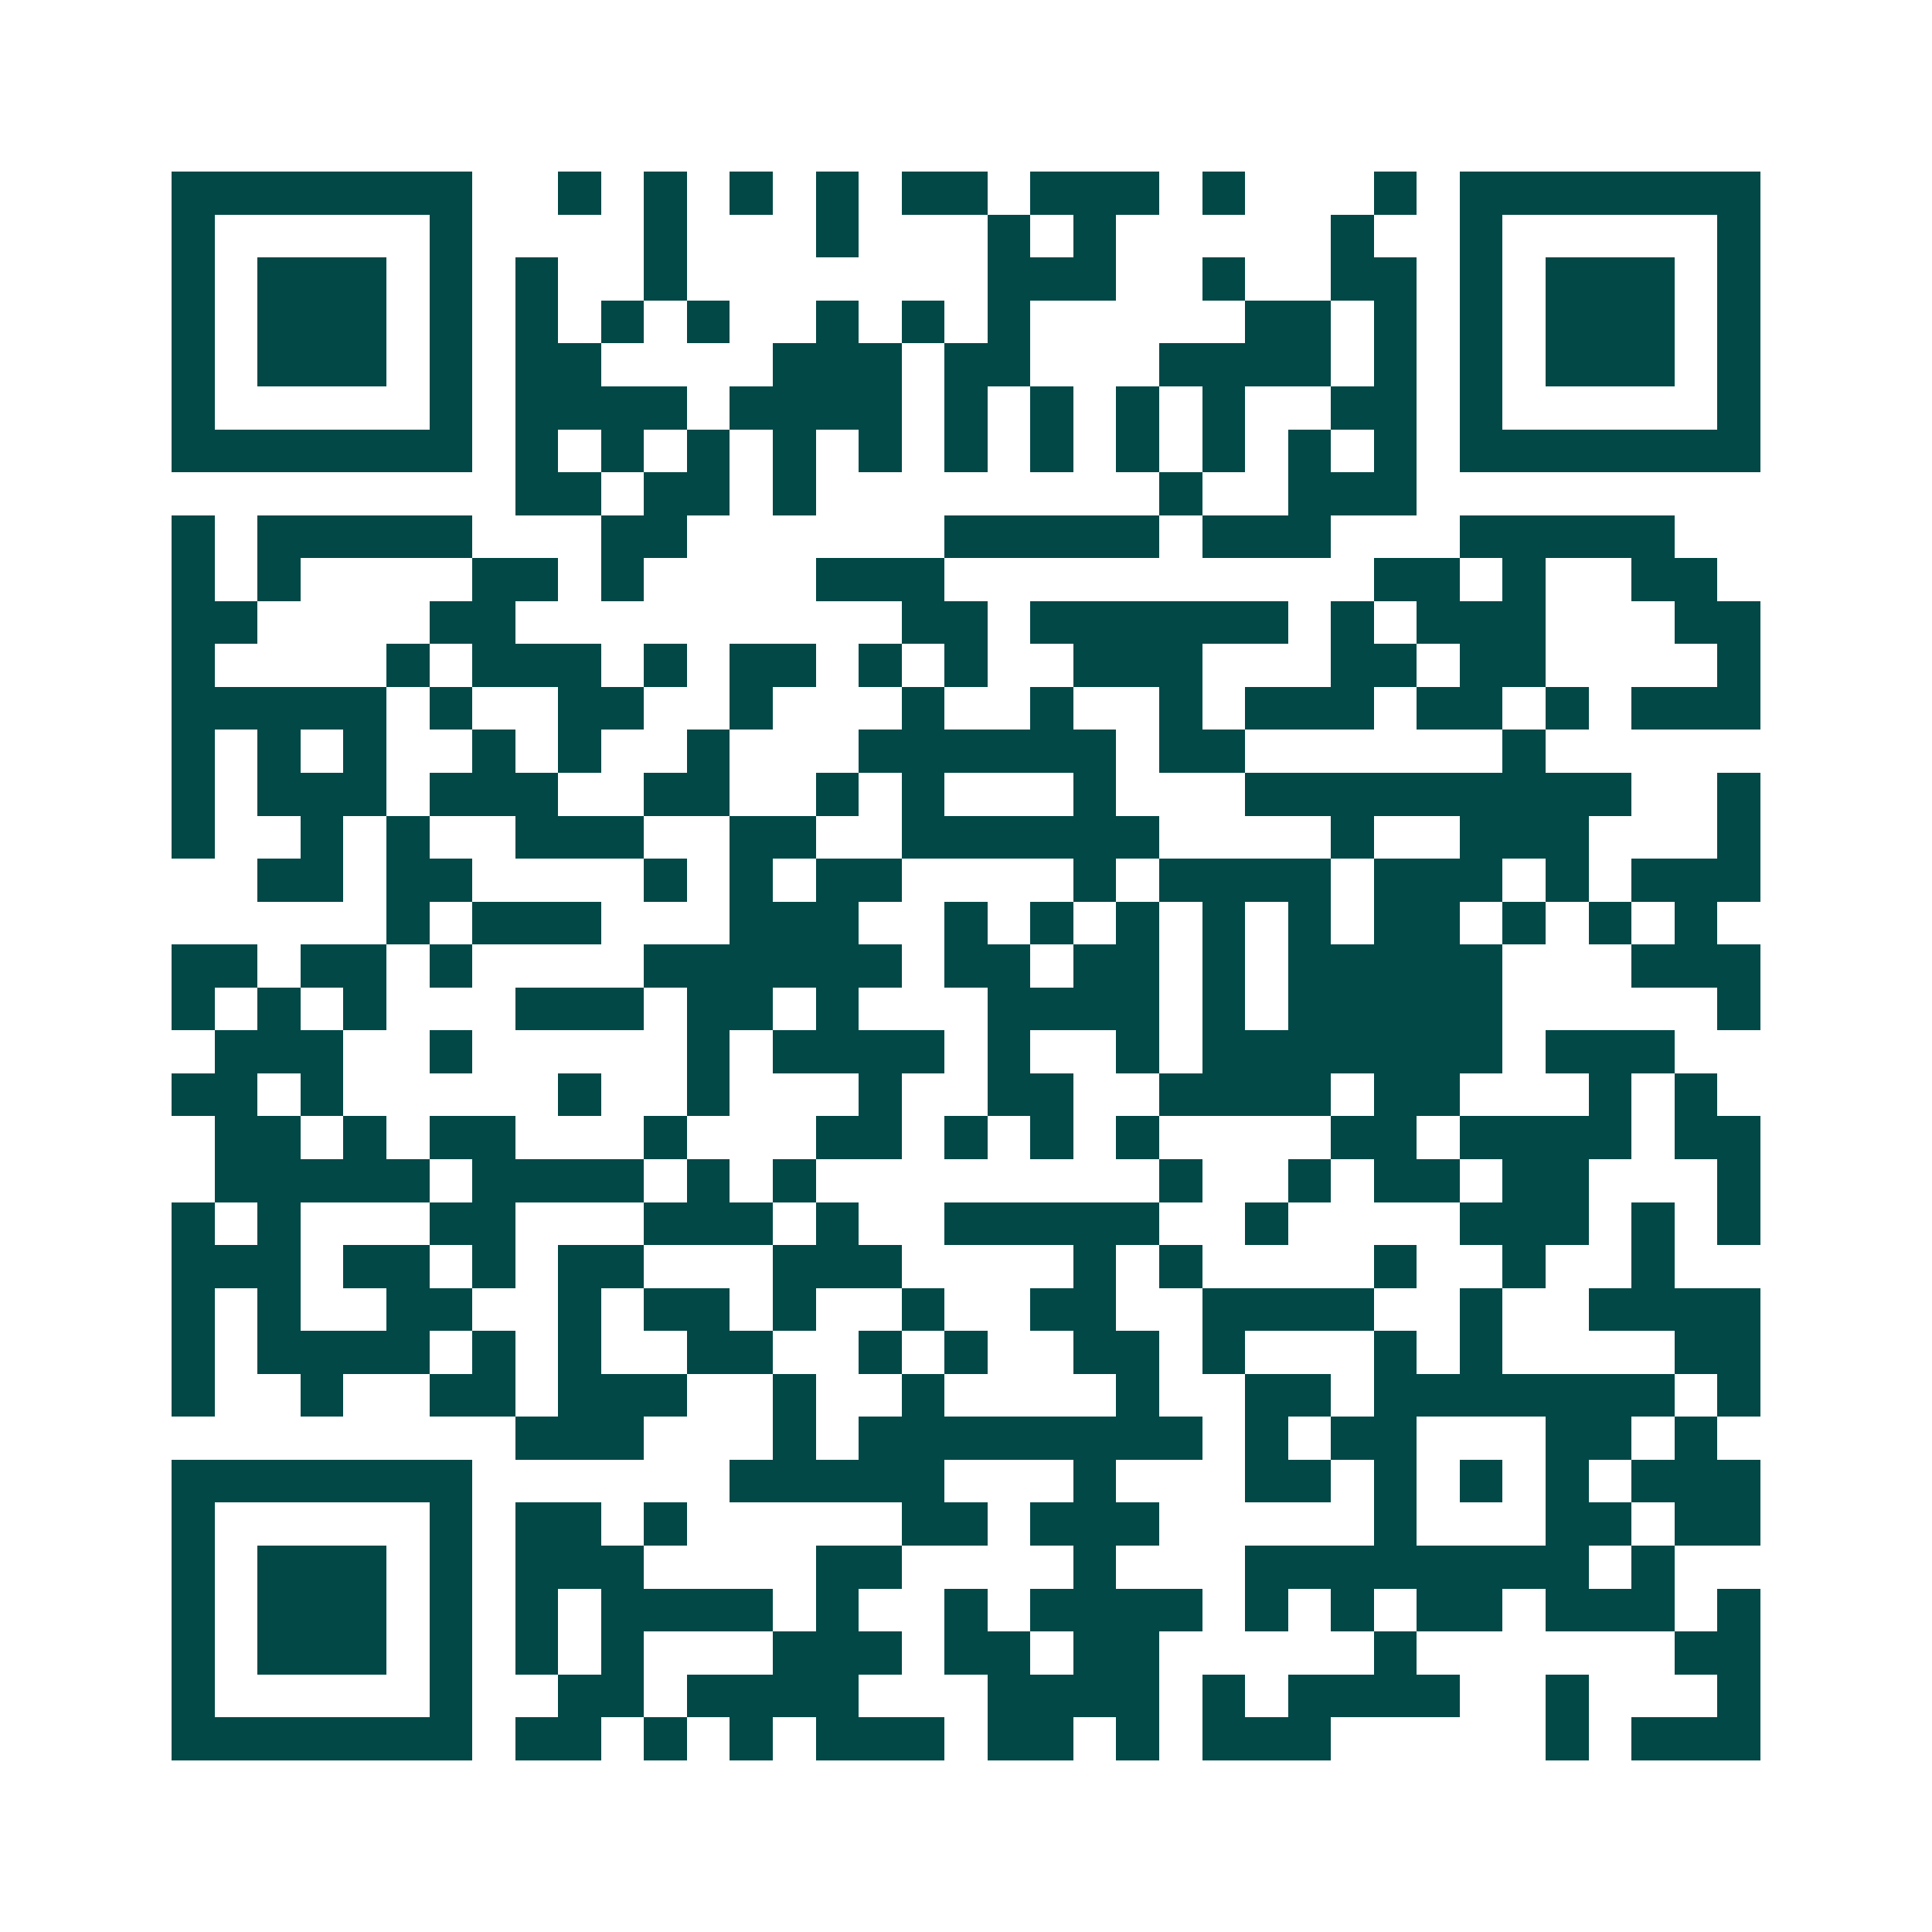<svg xmlns="http://www.w3.org/2000/svg" width="200" height="200" viewBox="0 0 45 45" shape-rendering="crispEdges"><path fill="#ffffff" d="M0 0h45v45H0z"/><path stroke="#014847" d="M4 4.5h7m2 0h1m1 0h1m1 0h1m1 0h1m1 0h2m1 0h3m1 0h1m3 0h1m1 0h7M4 5.5h1m5 0h1m4 0h1m3 0h1m3 0h1m1 0h1m5 0h1m2 0h1m5 0h1M4 6.5h1m1 0h3m1 0h1m1 0h1m2 0h1m7 0h3m2 0h1m2 0h2m1 0h1m1 0h3m1 0h1M4 7.5h1m1 0h3m1 0h1m1 0h1m1 0h1m1 0h1m2 0h1m1 0h1m1 0h1m5 0h2m1 0h1m1 0h1m1 0h3m1 0h1M4 8.5h1m1 0h3m1 0h1m1 0h2m4 0h3m1 0h2m3 0h4m1 0h1m1 0h1m1 0h3m1 0h1M4 9.5h1m5 0h1m1 0h4m1 0h4m1 0h1m1 0h1m1 0h1m1 0h1m2 0h2m1 0h1m5 0h1M4 10.5h7m1 0h1m1 0h1m1 0h1m1 0h1m1 0h1m1 0h1m1 0h1m1 0h1m1 0h1m1 0h1m1 0h1m1 0h7M12 11.5h2m1 0h2m1 0h1m8 0h1m2 0h3M4 12.5h1m1 0h5m3 0h2m6 0h5m1 0h3m3 0h5M4 13.5h1m1 0h1m4 0h2m1 0h1m4 0h3m10 0h2m1 0h1m2 0h2M4 14.5h2m4 0h2m9 0h2m1 0h6m1 0h1m1 0h3m3 0h2M4 15.5h1m4 0h1m1 0h3m1 0h1m1 0h2m1 0h1m1 0h1m2 0h3m3 0h2m1 0h2m4 0h1M4 16.5h5m1 0h1m2 0h2m2 0h1m3 0h1m2 0h1m2 0h1m1 0h3m1 0h2m1 0h1m1 0h3M4 17.5h1m1 0h1m1 0h1m2 0h1m1 0h1m2 0h1m3 0h6m1 0h2m6 0h1M4 18.5h1m1 0h3m1 0h3m2 0h2m2 0h1m1 0h1m3 0h1m3 0h9m2 0h1M4 19.5h1m2 0h1m1 0h1m2 0h3m2 0h2m2 0h6m4 0h1m2 0h3m3 0h1M6 20.5h2m1 0h2m4 0h1m1 0h1m1 0h2m4 0h1m1 0h4m1 0h3m1 0h1m1 0h3M9 21.5h1m1 0h3m3 0h3m2 0h1m1 0h1m1 0h1m1 0h1m1 0h1m1 0h2m1 0h1m1 0h1m1 0h1M4 22.5h2m1 0h2m1 0h1m4 0h6m1 0h2m1 0h2m1 0h1m1 0h5m3 0h3M4 23.5h1m1 0h1m1 0h1m3 0h3m1 0h2m1 0h1m3 0h4m1 0h1m1 0h5m5 0h1M5 24.5h3m2 0h1m5 0h1m1 0h4m1 0h1m2 0h1m1 0h7m1 0h3M4 25.5h2m1 0h1m5 0h1m2 0h1m3 0h1m2 0h2m2 0h4m1 0h2m3 0h1m1 0h1M5 26.5h2m1 0h1m1 0h2m3 0h1m3 0h2m1 0h1m1 0h1m1 0h1m4 0h2m1 0h4m1 0h2M5 27.5h5m1 0h4m1 0h1m1 0h1m8 0h1m2 0h1m1 0h2m1 0h2m3 0h1M4 28.5h1m1 0h1m3 0h2m3 0h3m1 0h1m2 0h5m2 0h1m4 0h3m1 0h1m1 0h1M4 29.5h3m1 0h2m1 0h1m1 0h2m3 0h3m4 0h1m1 0h1m4 0h1m2 0h1m2 0h1M4 30.5h1m1 0h1m2 0h2m2 0h1m1 0h2m1 0h1m2 0h1m2 0h2m2 0h4m2 0h1m2 0h4M4 31.5h1m1 0h4m1 0h1m1 0h1m2 0h2m2 0h1m1 0h1m2 0h2m1 0h1m3 0h1m1 0h1m4 0h2M4 32.5h1m2 0h1m2 0h2m1 0h3m2 0h1m2 0h1m4 0h1m2 0h2m1 0h7m1 0h1M12 33.5h3m3 0h1m1 0h8m1 0h1m1 0h2m3 0h2m1 0h1M4 34.5h7m6 0h5m3 0h1m3 0h2m1 0h1m1 0h1m1 0h1m1 0h3M4 35.5h1m5 0h1m1 0h2m1 0h1m5 0h2m1 0h3m5 0h1m3 0h2m1 0h2M4 36.5h1m1 0h3m1 0h1m1 0h3m4 0h2m4 0h1m3 0h8m1 0h1M4 37.5h1m1 0h3m1 0h1m1 0h1m1 0h4m1 0h1m2 0h1m1 0h4m1 0h1m1 0h1m1 0h2m1 0h3m1 0h1M4 38.5h1m1 0h3m1 0h1m1 0h1m1 0h1m3 0h3m1 0h2m1 0h2m5 0h1m6 0h2M4 39.5h1m5 0h1m2 0h2m1 0h4m3 0h4m1 0h1m1 0h4m2 0h1m3 0h1M4 40.5h7m1 0h2m1 0h1m1 0h1m1 0h3m1 0h2m1 0h1m1 0h3m5 0h1m1 0h3"/></svg>
